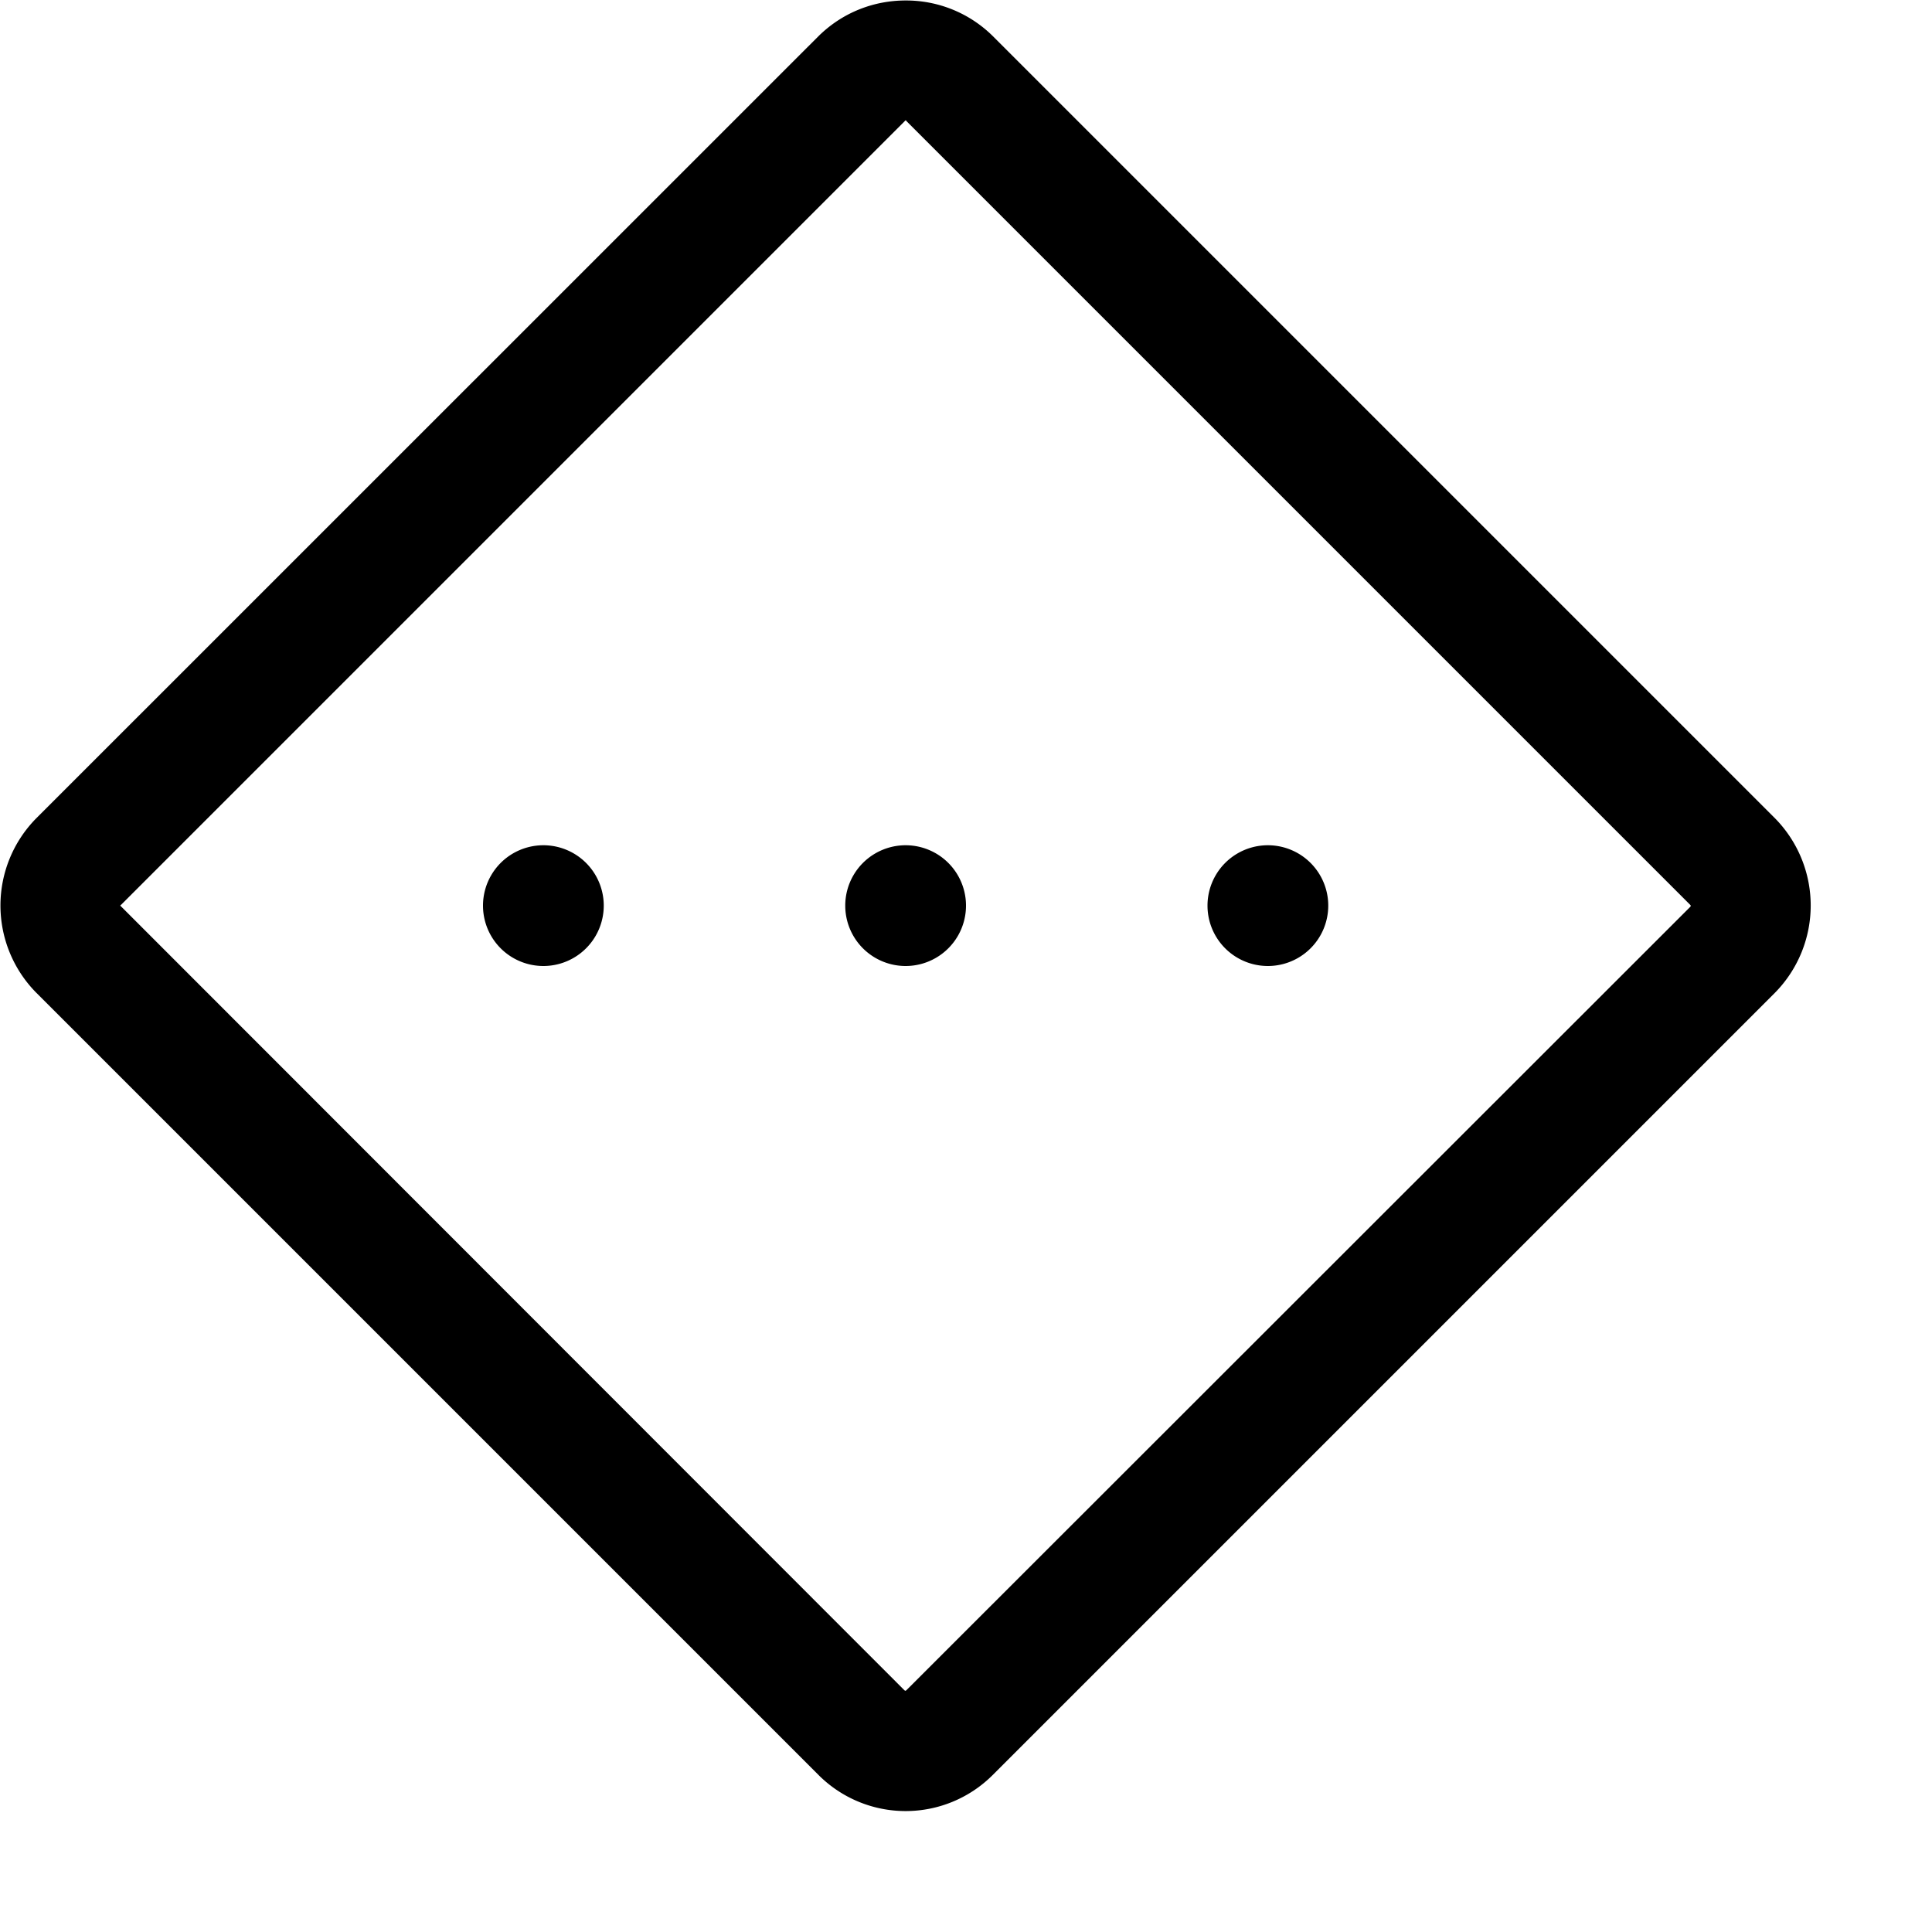 <svg xmlns="http://www.w3.org/2000/svg" viewBox="0 0 16 16"><path d="M7.5.004c-.262 0-.52.098-.719.293L.297 6.78a1.028 1.028 0 0 0 0 1.438l6.484 6.484a1.02 1.02 0 0 0 1.438 0l6.484-6.484a1.03 1.03 0 0 0 0-1.438L8.22.297A1.02 1.02 0 0 0 7.5.004zm.008 1l6.488 6.488c.008.008.008.012 0 .02l-6.488 6.484c-.008.008-.012.008-.02 0l-6.48-6.484C.996 7.5.992 7.5 1.004 7.492l6.484-6.484c.012-.012.012-.016.02-.004zM4.5 7a.499.499 0 1 0 0 1 .499.499 0 1 0 0-1zm3 0a.499.499 0 1 0 0 1 .499.499 0 1 0 0-1zm3 0a.499.499 0 1 0 0 1 .499.499 0 1 0 0-1z"/></svg>